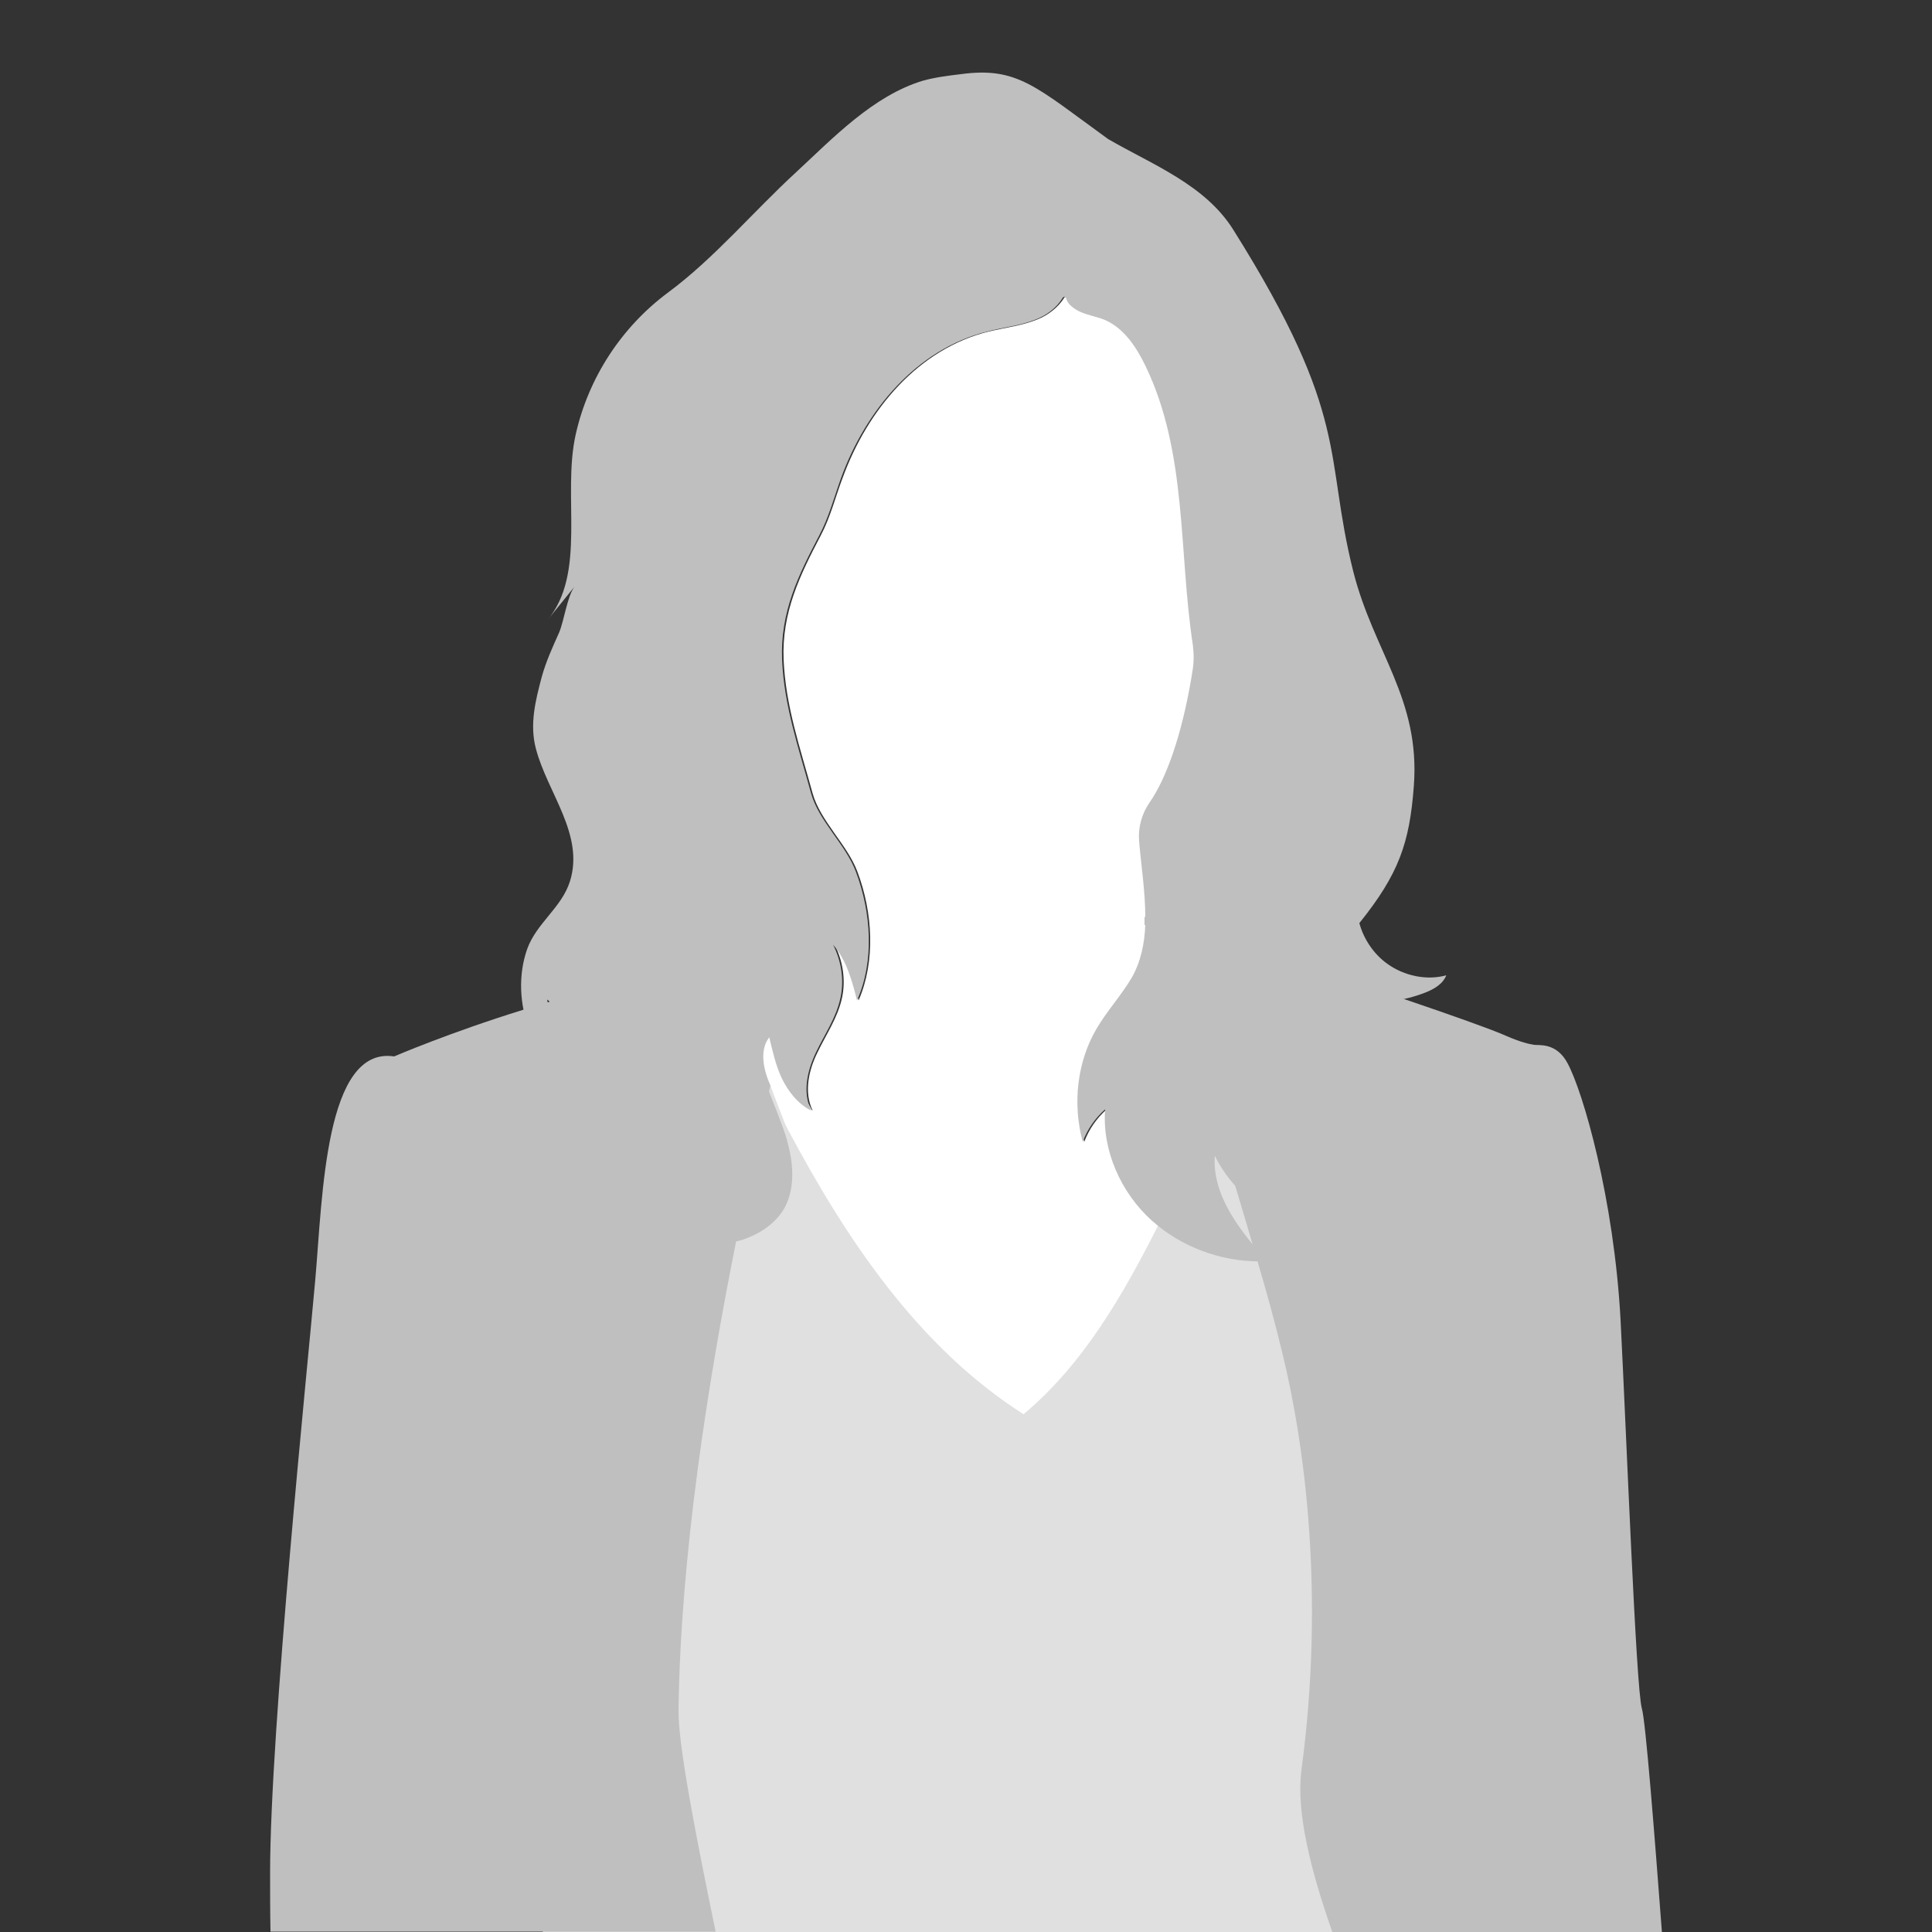 <?xml version="1.0" encoding="utf-8"?>
<!-- Generator: Adobe Illustrator 26.3.1, SVG Export Plug-In . SVG Version: 6.00 Build 0)  -->
<svg version="1.1" id="Layer_1" xmlns="http://www.w3.org/2000/svg" xmlns:xlink="http://www.w3.org/1999/xlink" x="0px" y="0px"
	 viewBox="0 0 500 500" style="enable-background:new 0 0 500 500;" xml:space="preserve">
<rect x="0" y="0" width="500" height="500" fill="#333333" stroke="none"/>
<style type="text/css">
	.st0{fill:#E0E0E0;}
	.st1{fill:#BFBFBF;}
	.st2{fill:#FFFFFF;}
	.st3{fill:none;}
</style>
<g>
	<g>
		<g>
			<path class="st0" d="M370.1,500H140.5c-5-38.1-10.4-75.9-10.8-93.8c-0.4-18.5,30.8-68,49.2-103.5c8-15.4,13.6-28.2,13.1-34.8
				c0-0.8-0.1-1.7,0.1-2.5c1.2-3.8,4.8,0.2,6.9,3.1c0.2,0.3,0.4,0.6,0.6,0.9c0,0,0,0,0,0c0.4,0.6,0.7,1.1,0.9,1.3
				c0.3,0.5,0.6,0.9,0.9,1.4c3.2,4.9,6,10,8.7,15.2c0,0,0,0,0,0c1.8,3.6,3.6,7.2,5.4,10.9c23.1,47.3,47.9,62.5,47.9,62.5
				c14.8-13.6,24.1-32.5,29.9-49.8c0,0,0,0,0,0c8.1-24.2,9.5-45.5,9.5-45.5c1.6-2.4,3-3.8,4.5-4.3c8.3-2.9,15.2,23.5,23.8,54.4
				c2,7.1,4.1,14.4,6.3,21.6c13.5,44.2,25.2,85.3,28.5,115.7C367,463,368.4,480.4,370.1,500z"/>
			<path class="st1" d="M206.8,251.9c0,0-2.1,7.5-5.2,20.1c-0.2,0.7-0.4,1.5-0.6,2.3c-0.6,2.3-1.2,4.8-1.8,7.4
				c-2.6,11-5.7,24.6-8.7,39.6c-7.3,36.4-14.4,81.6-14.9,121.3c-0.1,8.8,4.2,31.1,9.6,57.3H70c-0.1-5.1-0.1-10.1-0.1-15.2
				c0-37,9.8-132,11.7-153.6c1.9-21.6,2.5-60.4,20.4-57.7c0,0,14.4-6.2,33.5-12.1c2.2-0.7,4.4-1.3,6.6-2c0.2-0.1,0.4-0.1,0.6-0.2
				C163.8,253.2,188.7,248.4,206.8,251.9z"/>
			<path class="st2" d="M199.4,268.1c0.8,3.7,1.6,7.4,3.3,10.9c1.6,3.4,4.2,6.7,7.6,8.4c-2.3-4.8-1-10.5,1.3-15.1
				c2.2-4.6,5.2-8.9,6.3-14c1-4.5,0.3-9.5-1.9-13.8c3.5,4,4.9,9.3,6.2,14.4c4.4-10.1,3.7-22.7-0.3-33.3c-2.6-7-9.6-13.1-11.6-20.3
				c-3.2-11.7-7-22.6-7.5-34.6c-0.5-12.2,4.2-21.8,9.6-32.1c2.5-4.7,3.8-10,5.7-15c6.4-17.5,19.5-33.3,37.8-37.8
				c4.2-1,8.5-1.5,12.5-3.1c2.8-1.1,5.4-3.1,7-5.6c0.2-0.4,0.8-0.3,0.9,0.1c0.2,0.6,0.5,1.3,1,1.7c2.4,2.4,5.8,2.6,8.8,3.8
				c5.1,2.1,8.4,7.1,10.8,12.1c10.7,22.4,8.5,47.8,12.2,72.1c0.3,2.3,0.3,4.6-0.1,6.8c-0.1,0.6-0.2,1.2-0.3,1.9
				c-2.5,14.5-6.4,25.8-10.8,32.1c-2,2.9-3,6.4-2.7,10c0.5,6.1,1.6,13,1.6,19.6l-0.2,0c0,0.6,0,1.2,0,1.9c0,0.1,0,0.1,0,0.2h0.2
				c-0.2,4.9-1.1,9.6-3.5,13.6c-2.7,4.6-6.4,8.6-9.1,13.2c-5,8.6-6.4,19.4-3.6,29.3c1.2-3.2,3.2-6.1,5.8-8.4
				c-0.9,10.5,4,21.5,12.1,28.8c0.4,0.4,0.8,0.7,1.3,1.1c-9.2,18.2-19.4,36-34.9,49c-27.2-17.3-45.9-45.3-61-73.7
				c-0.2-0.5-0.5-0.9-0.7-1.4c-1.3-3.4-2.7-6.8-3.9-10.2C197.4,276.5,196.5,271.2,199.4,268.1z"/>
			<path class="st1" d="M430.1,500h-85.3c-5.5-15.7-9.4-30.9-8-41.8c6.1-45.4,0.9-84.2-4.9-107.9c-2-8.4-4.2-16.2-6.4-23.7
				c-0.4-1.4-0.8-2.8-1.2-4.1c-1.5-5.2-3-10.2-4.5-15.2c-1.9-6.5-3.8-12.8-5.4-19c-2.1-7.8-5.3-18.2-7.1-27.2
				c-2.5-12.8-2-22.7,9.5-18c0,0,25.8,8.4,47,15.6c11.8,4,22.2,7.7,25.8,9.3c4.1,1.8,6.2,2.2,7.4,2.4c1.2,0.2,5.8-0.7,8.7,4.8
				c4,7.4,12,35,13.7,66.4c1.6,31.4,4,95.2,5.5,100.5C425.9,445.4,428.2,475,430.1,500z"/>
			<path class="st1" d="M137.1,266.8c-2.7-6.8-3-14.5-0.7-21.1c2.4-6.8,8.9-10.7,11.1-17.6c3.8-12.1-5.8-22.9-8.8-34.3
				c-1.7-6.3-0.1-12.6,1.5-18.6c1.1-4,2.8-7.7,4.5-11.5c1.3-3.1,2.1-9.4,4-11.9c-2.4,3-4.8,5.9-7.2,8.9c10.5-12.3,3.9-32.3,7.5-48.3
				c3.3-14.7,11.9-27.8,23.9-36.7c12-8.9,22-20.9,33.1-31.1c9.4-8.7,19.9-19.8,32.8-23.7c3.2-0.9,6.5-1.3,9.8-1.7
				c14.7-2,19.4,3.2,38.2,16.8c0,0,0,0,0,0c11.4,6.6,25.1,11.8,32.4,23.5c30.5,48.6,23.4,58,31,88.3c5.3,21,17.4,33,15.7,55.6
				c-1.1,14.8-3.9,22.8-14.1,35.5c1.1,4.1,3.7,8,7.2,10.5c4.4,3.2,10.3,4.4,15.3,3c-0.9,2.3-3.2,3.6-5.5,4.5
				c-5.4,2.1-11.5,3-17.4,1.9c0,2.1-0.1,4.3-0.4,6.4c-0.9,6.1-3,11.8-4.8,17.6c-1.8,5.8-3.2,11.9-2.6,18.1
				c0.6,6.2,3.4,12.6,8.7,16.2c-7.1,1.9-15,1.1-21.9-2.2c-6.9-3.3-12.7-9-16-15.8c-0.4,5.1,1.3,10.2,4,14.8
				c2.6,4.5,6.1,8.6,9.5,12.5c-10,0.5-20.5-2.8-28.5-9.4c-0.4-0.4-0.8-0.7-1.3-1.1c-8.1-7.3-12.9-18.3-12.1-28.8
				c-2.6,2.3-4.6,5.2-5.8,8.4c-2.7-10-1.4-20.8,3.6-29.3c2.7-4.6,6.4-8.6,9.1-13.2c2.3-4,3.3-8.7,3.5-13.6h-0.2c0-0.1,0-0.1,0-0.2
				c0-0.6,0-1.2,0-1.9l0.2,0c0-6.6-1.1-13.5-1.6-19.6c-0.3-3.6,0.7-7.1,2.7-10c4.4-6.3,8.3-17.5,10.8-32.1c0.1-0.6,0.2-1.2,0.3-1.9
				c0.4-2.2,0.4-4.5,0.1-6.8c-3.7-24.3-1.4-49.6-12.2-72.1c-2.4-5-5.7-10-10.8-12.1c-3-1.2-6.3-1.3-8.8-3.8c-0.5-0.5-0.8-1.1-1-1.7
				c-0.1-0.4-0.7-0.5-0.9-0.1c-1.5,2.5-4.1,4.5-7,5.6c-4,1.6-8.3,2-12.5,3.1c-18.2,4.5-31.4,20.3-37.8,37.8c-1.8,5-3.2,10.3-5.7,15
				c-5.4,10.3-10.1,19.8-9.6,32.1c0.5,12,4.3,22.9,7.5,34.6c2,7.2,9,13.3,11.6,20.3c4,10.6,4.8,23.2,0.3,33.3
				c-1.3-5.1-2.7-10.4-6.2-14.4c2.2,4.3,2.9,9.3,1.9,13.8c-1.1,5.1-4.1,9.4-6.3,14c-2.2,4.6-3.6,10.2-1.3,15.1
				c-3.4-1.7-5.9-4.9-7.6-8.4c-1.6-3.4-2.4-7.2-3.3-10.9c-3,3.2-2.1,8.4-0.6,12.7c1.2,3.4,2.7,6.8,3.9,10.2c0.7,1.8,1.3,3.6,1.7,5.4
				c1.4,5.3,1.6,11.2-0.8,15.9c-2.3,4.3-6.6,7.1-11.2,8.6c-4.7,1.4-9.7,1.6-14.7,1.4c5.2-4.8,5.6-13.9,1-19.8
				c-1.9-2.5-4.6-4.4-6.7-6.7c-2.2-2.3-3.9-5.5-3.2-8.4c-2.2,0.7-3.6,2.8-4.1,5c-0.5,2.2-0.2,4.6,0.2,6.9c0.6,3,1.4,6,2.4,8.8
				c-7.8,1.1-16.4-3.9-19.6-11.3c-2.6-6.1-1.8-12.9-1.4-19.3c0.4-5.7,0.6-14.3-4.2-18.8c-0.5,0.3,2.6,7.1,1.1,11.7
				c-1.1,3.2-2.6,5.7-4.8,7.9c1.2-1.5,1.3-3.7,0.8-5.7C138.8,270.6,137.9,268.7,137.1,266.8z"/>
		</g>
	</g>
</g>
<path class="st3" d="M138.4,512.3c-0.3-0.2-0.6-0.3-0.9-0.5h0.9C138.4,512,138.4,512.1,138.4,512.3z"/>
</svg>

